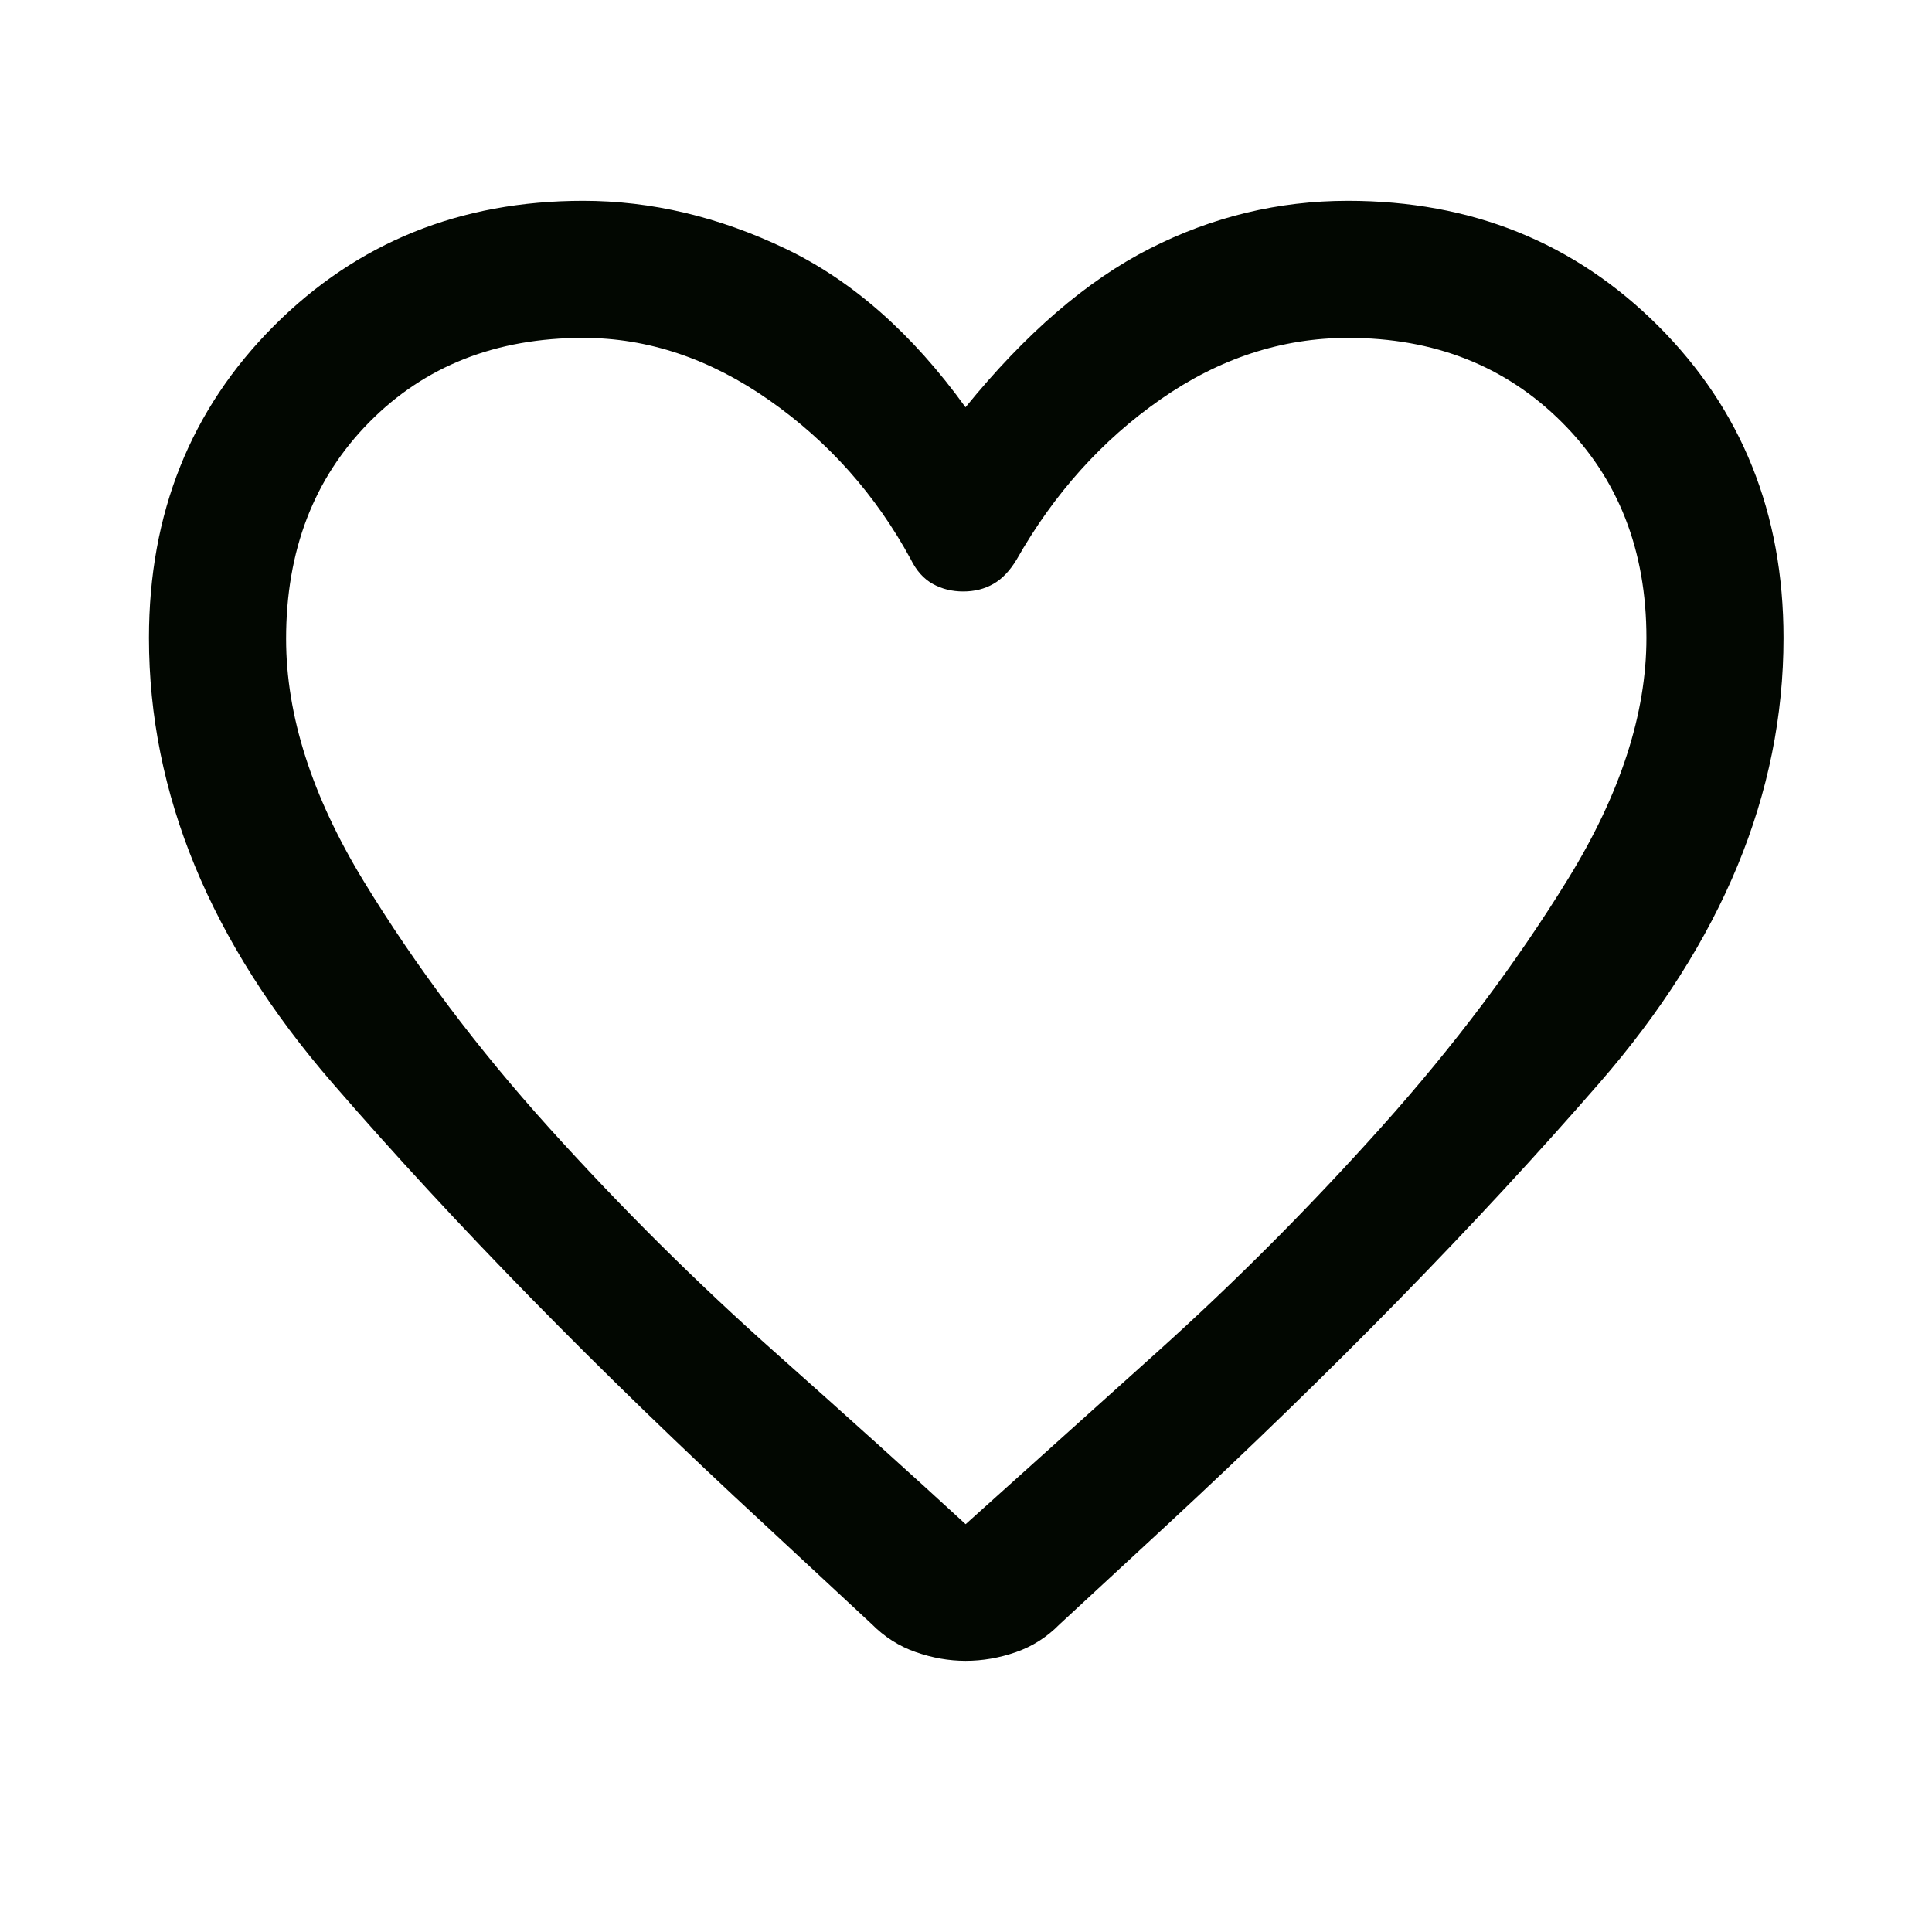 <svg width="48" height="48" viewBox="0 0 48 48" fill="none" xmlns="http://www.w3.org/2000/svg">
<path d="M23.989 41.263C23.576 41.263 23.163 41.19 22.75 41.045C22.336 40.901 21.97 40.666 21.65 40.343L19.001 37.881C14.876 34.072 11.294 30.414 8.257 26.906C5.22 23.399 3.701 19.713 3.701 15.85C3.701 12.756 4.735 10.173 6.803 8.099C8.871 6.026 11.432 4.989 14.488 4.989C16.18 4.989 17.855 5.385 19.514 6.178C21.173 6.971 22.664 8.285 23.988 10.119C25.479 8.285 27.003 6.971 28.562 6.178C30.121 5.385 31.763 4.989 33.488 4.989C36.553 4.989 39.124 6.026 41.199 8.099C43.274 10.173 44.311 12.756 44.311 15.85C44.311 19.713 42.786 23.399 39.737 26.906C36.688 30.414 33.105 34.076 28.987 37.893L26.325 40.355C26.01 40.675 25.648 40.906 25.238 41.048C24.828 41.191 24.411 41.263 23.989 41.263ZM22.629 13.898C21.76 12.296 20.589 10.979 19.114 9.945C17.64 8.912 16.099 8.395 14.491 8.395C12.325 8.395 10.552 9.093 9.175 10.489C7.797 11.884 7.108 13.679 7.108 15.871C7.108 17.778 7.751 19.785 9.036 21.893C10.322 24.001 11.86 26.046 13.649 28.028C15.439 30.009 17.296 31.856 19.219 33.566C21.143 35.277 22.733 36.711 23.991 37.868C25.251 36.735 26.841 35.305 28.763 33.579C30.684 31.852 32.54 29.989 34.331 27.989C36.121 25.99 37.665 23.937 38.961 21.832C40.257 19.727 40.905 17.732 40.905 15.847C40.905 13.673 40.205 11.887 38.805 10.491C37.406 9.094 35.635 8.395 33.494 8.395C31.848 8.395 30.295 8.904 28.837 9.92C27.379 10.937 26.187 12.263 25.26 13.898C25.091 14.18 24.897 14.384 24.678 14.508C24.459 14.633 24.211 14.695 23.932 14.695C23.654 14.695 23.401 14.633 23.176 14.508C22.951 14.384 22.768 14.18 22.629 13.898Z" fill="#020701"/>
</svg>
